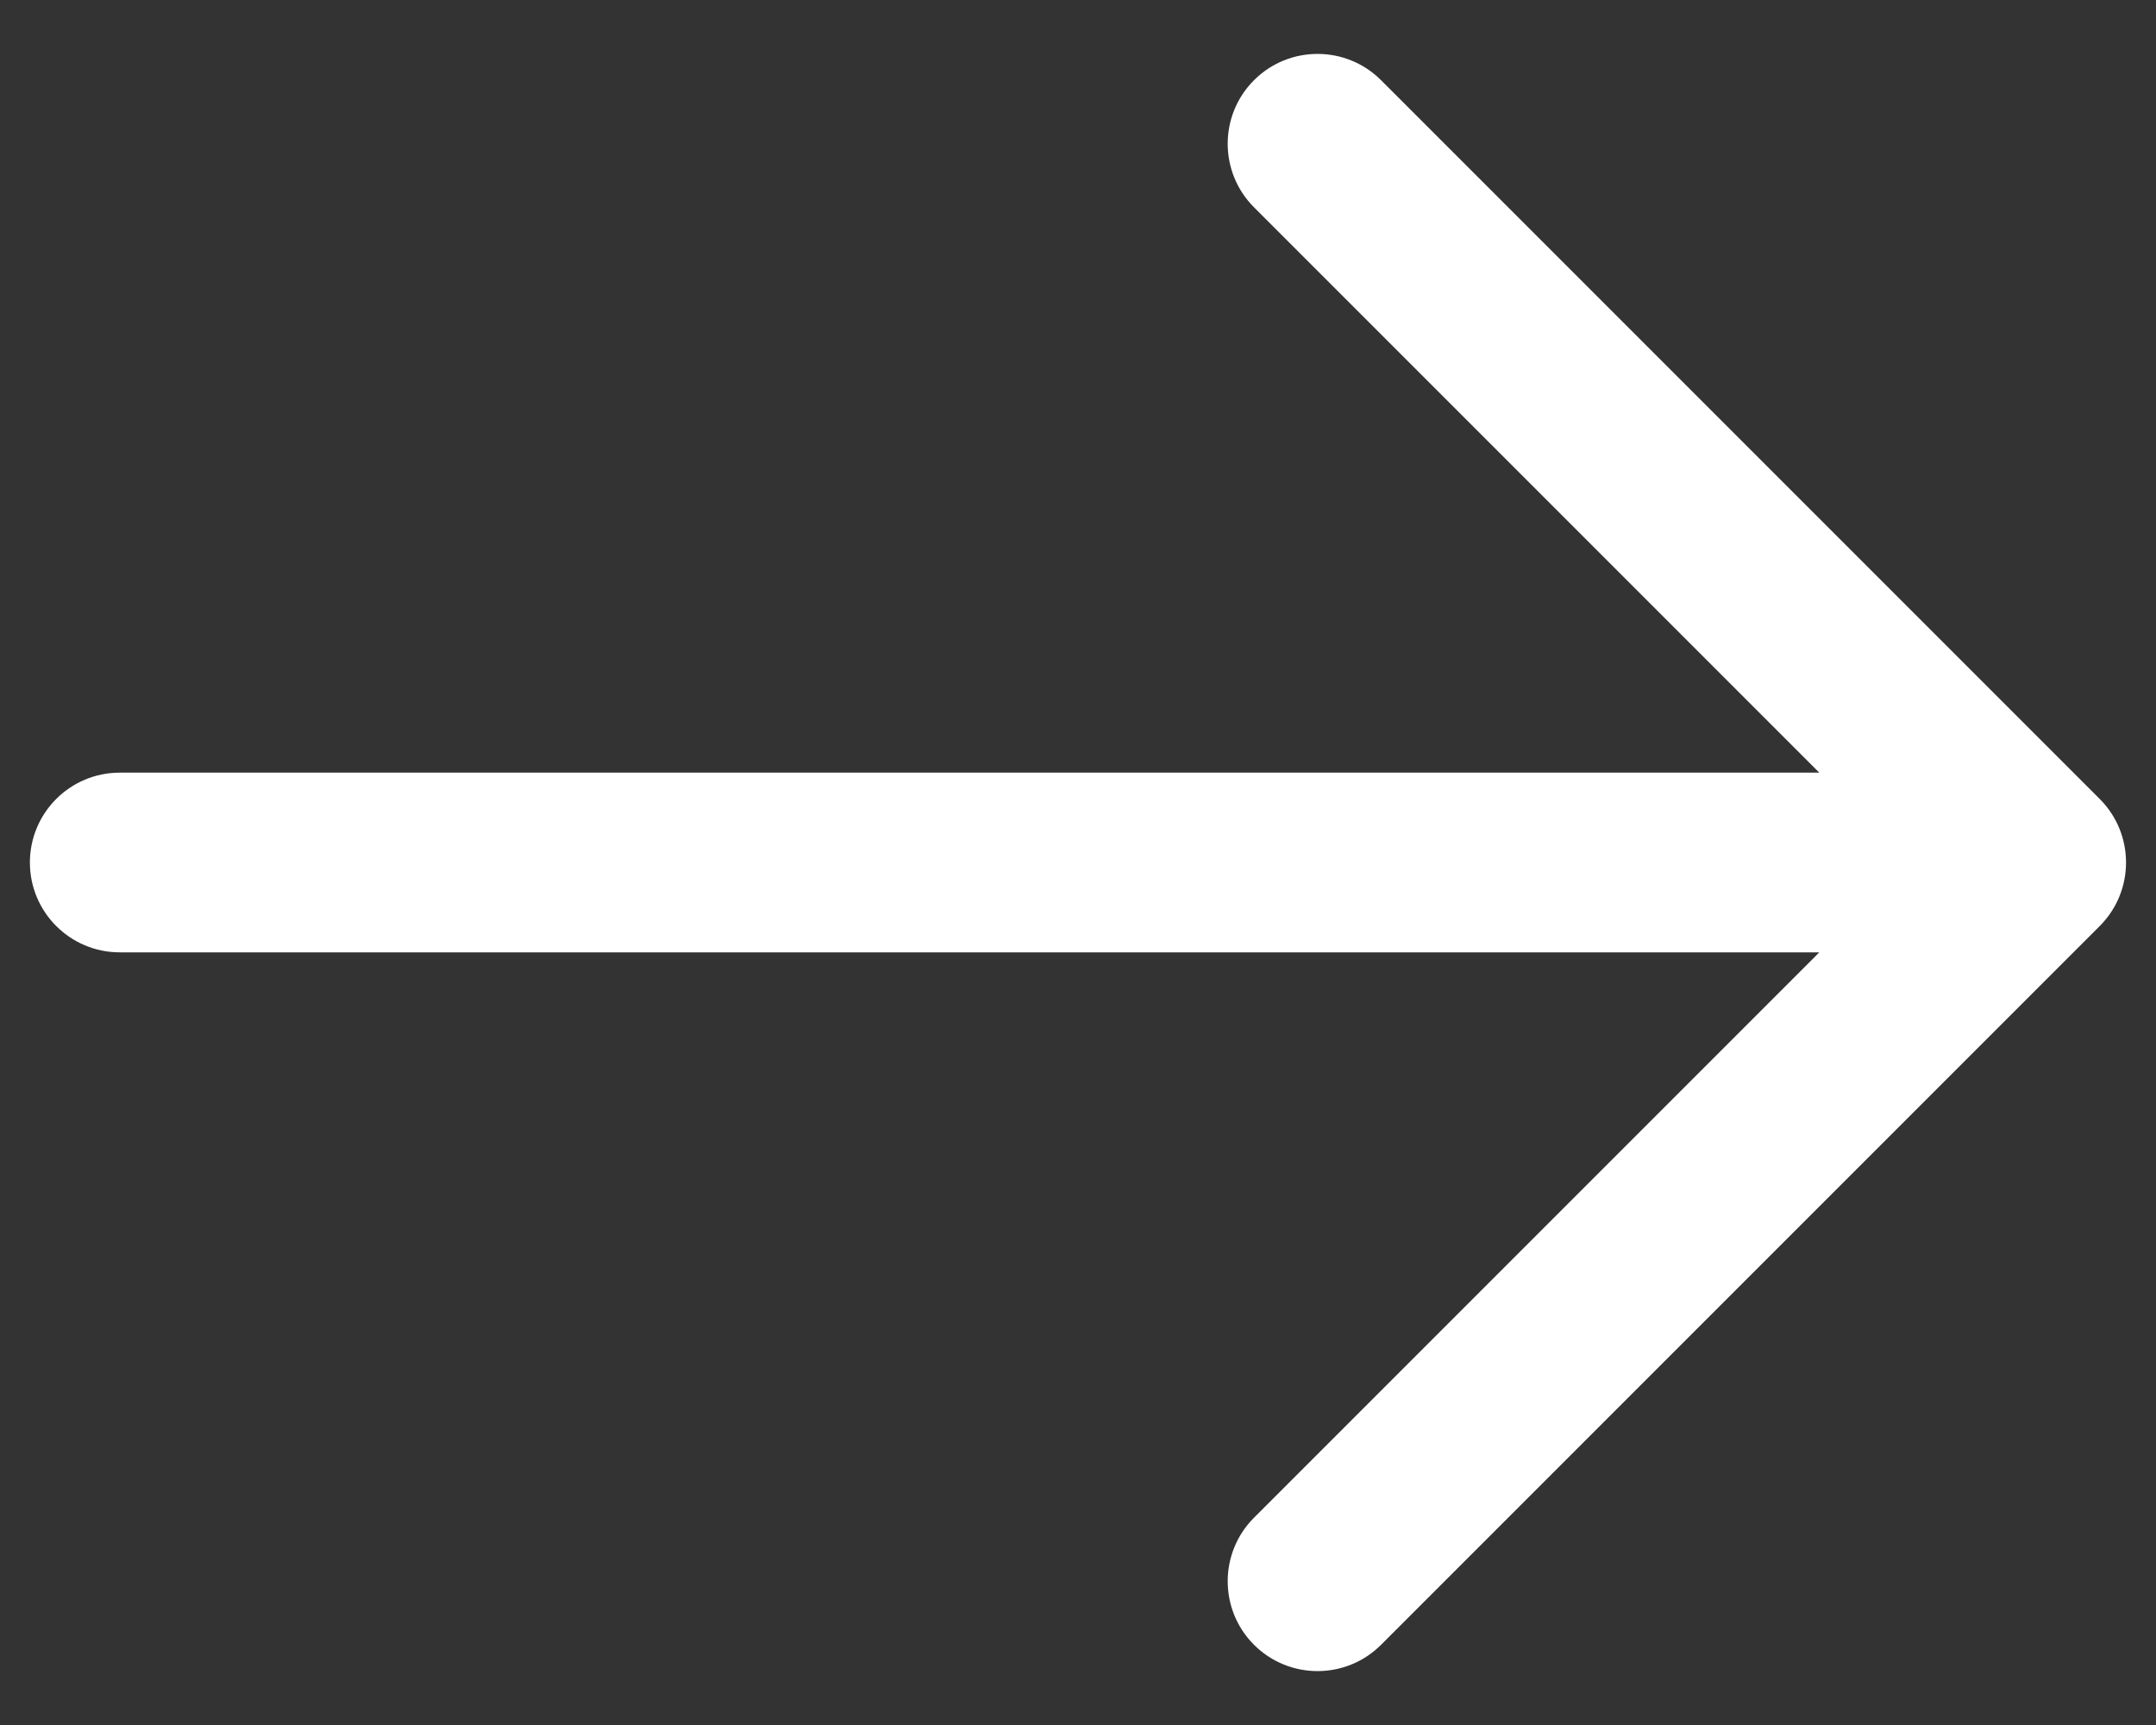 <svg width="30" height="24" viewBox="0 0 30 24" fill="none" xmlns="http://www.w3.org/2000/svg">
<rect x="0" y="0" width="30" height="24" fill="#333333" stroke="none"/>
<path fill-rule="evenodd" clip-rule="evenodd" d="M17.449 22.884C16.961 22.396 16.961 21.604 17.449 21.116L25.315 13.25L1.666 13.25C0.976 13.25 0.416 12.69 0.416 12C0.416 11.31 0.976 10.75 1.666 10.75L25.315 10.75L17.449 2.884C16.961 2.396 16.961 1.604 17.449 1.116C17.937 0.628 18.729 0.628 19.217 1.116L29.217 11.116C29.705 11.604 29.705 12.396 29.217 12.884L19.217 22.884C18.729 23.372 17.937 23.372 17.449 22.884Z" fill="white"/>
</svg>
